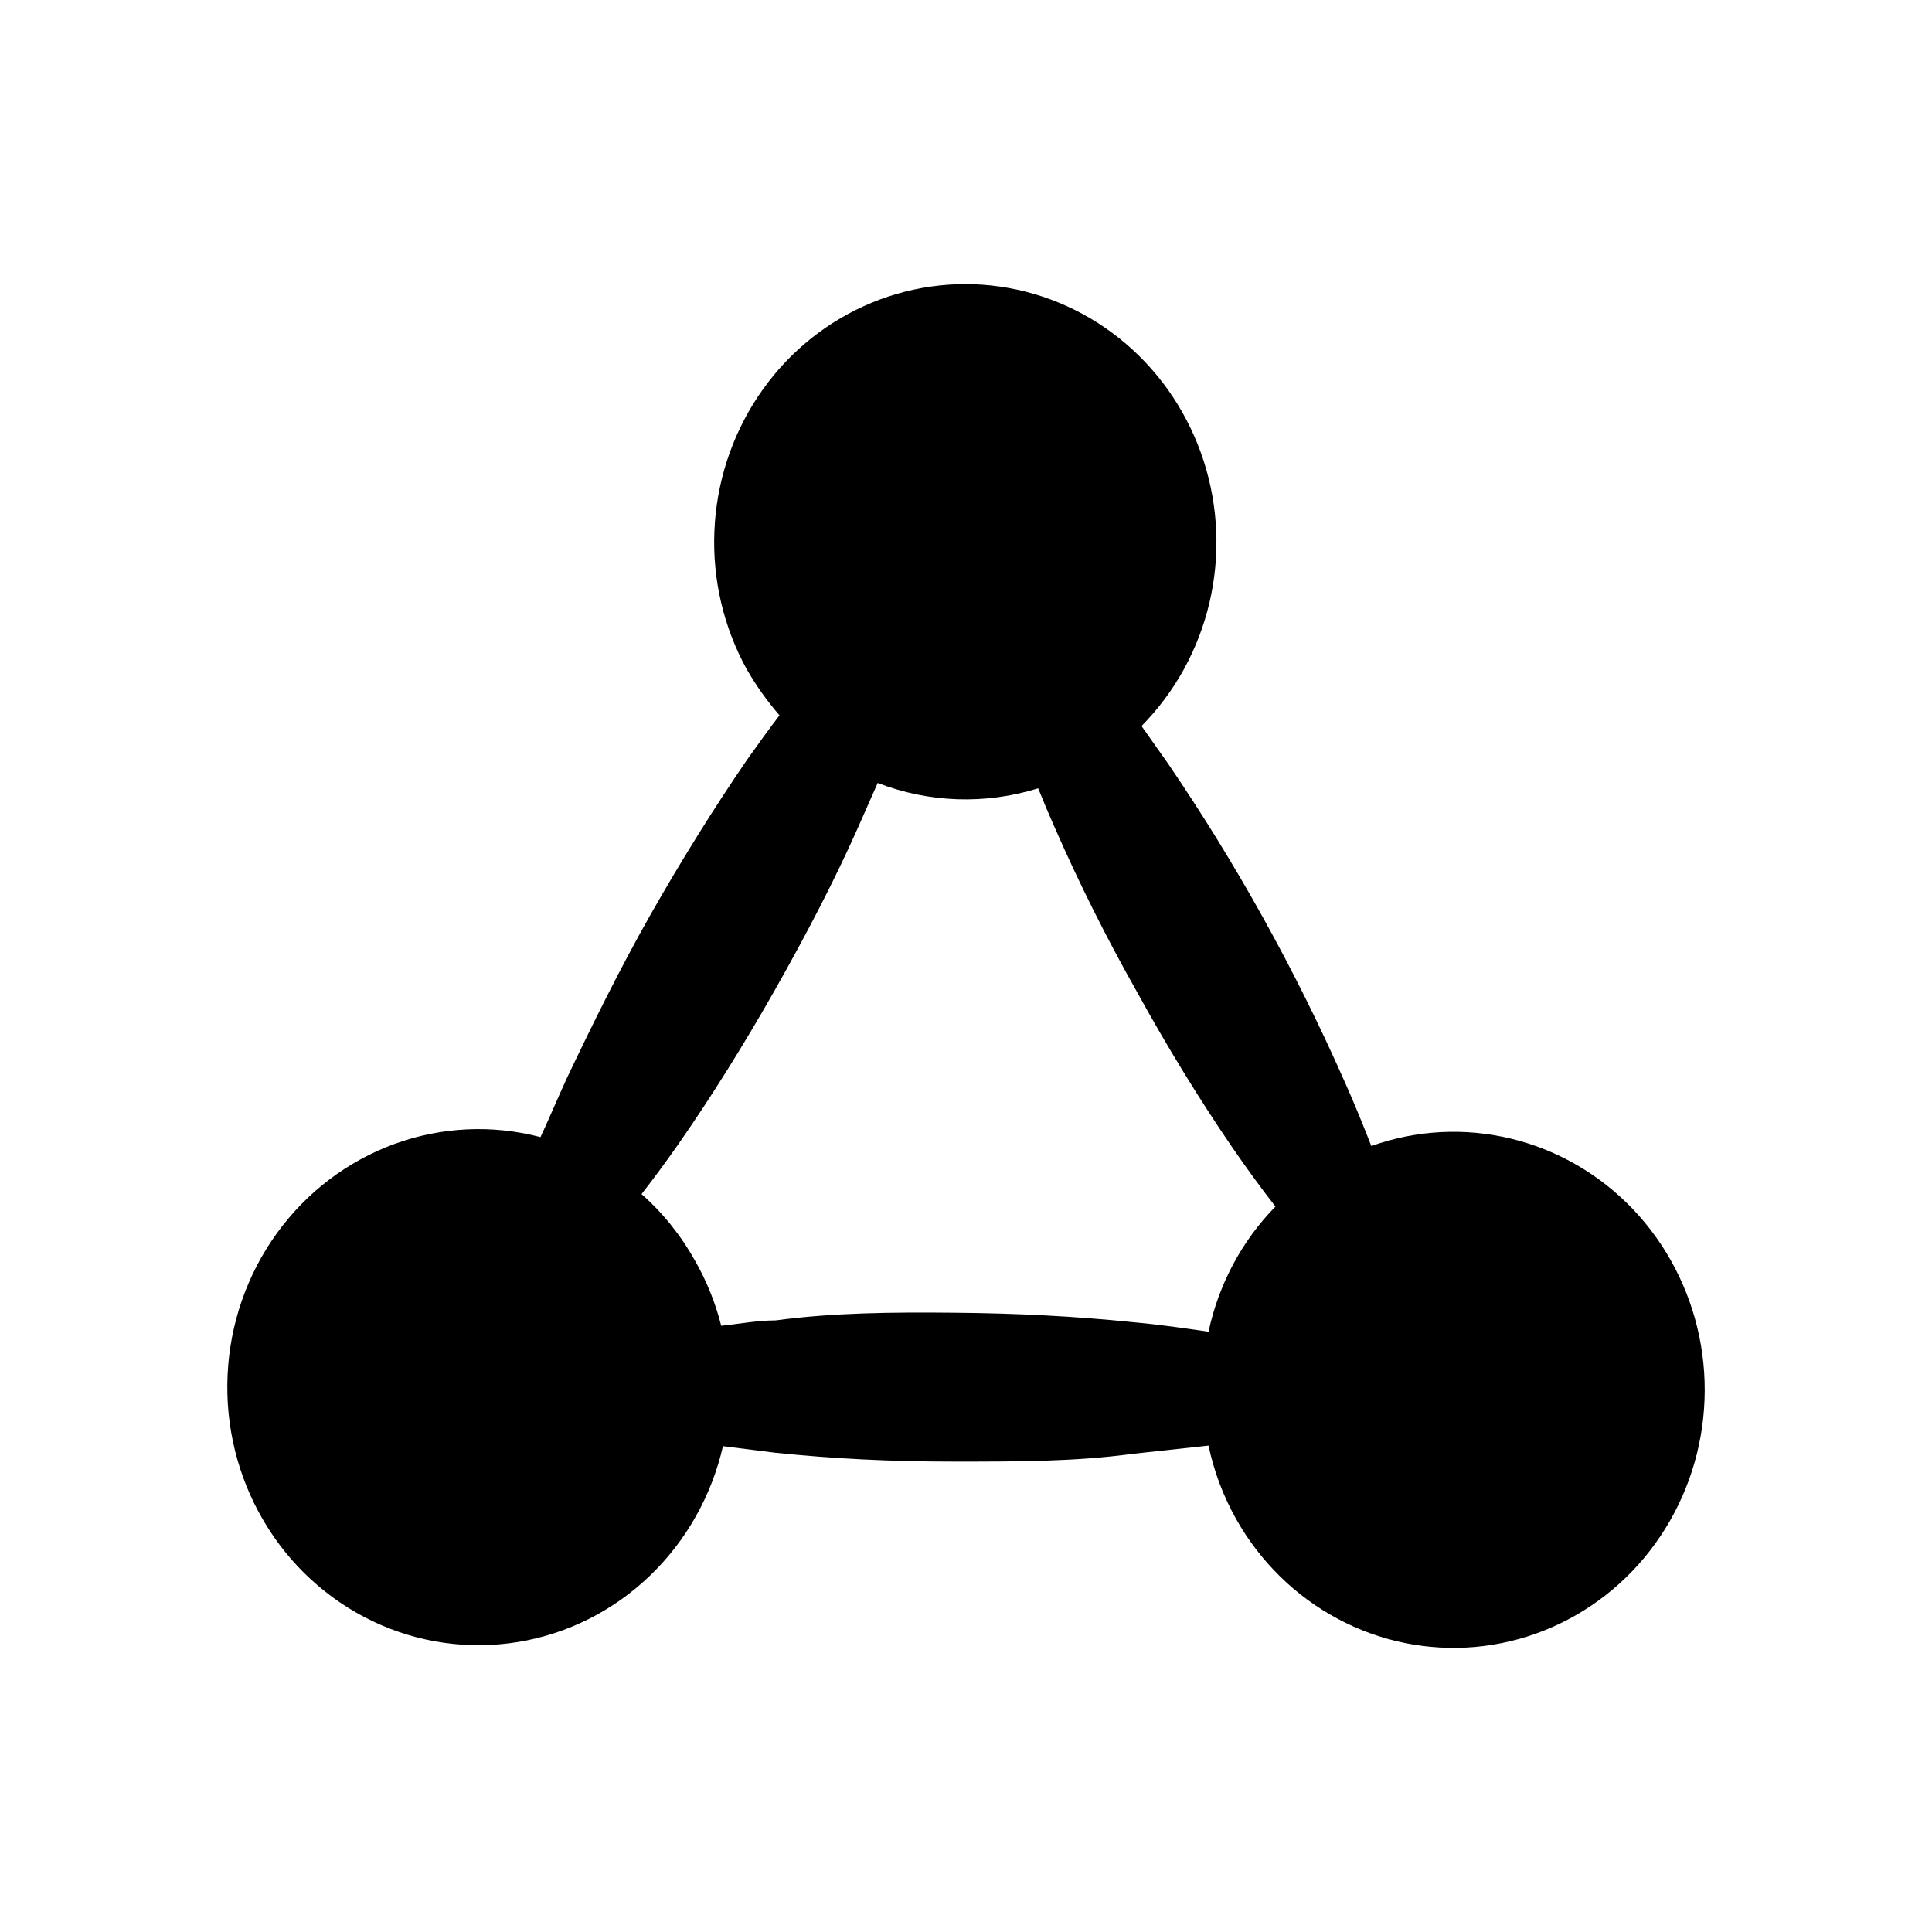 <svg width="34" height="34" viewBox="0 0 34 34" fill="none" xmlns="http://www.w3.org/2000/svg">
<path d="M11.442 16.107C10.904 17.057 10.426 18.028 9.979 18.967C9.806 19.343 9.654 19.709 9.512 20.011C8.661 19.788 7.765 19.831 6.939 20.133C6.112 20.436 5.391 20.984 4.868 21.709C4.346 22.433 4.045 23.301 4.005 24.202C3.964 25.103 4.186 25.996 4.641 26.767C5.096 27.538 5.764 28.152 6.561 28.532C7.357 28.911 8.245 29.038 9.112 28.897C9.979 28.756 10.785 28.353 11.428 27.739C12.071 27.125 12.522 26.328 12.723 25.45L13.637 25.565C14.653 25.67 15.669 25.722 16.787 25.722C17.904 25.722 18.921 25.722 19.926 25.586L21.268 25.44C21.364 25.895 21.528 26.331 21.755 26.734C22.175 27.48 22.793 28.087 23.536 28.485C24.279 28.884 25.117 29.056 25.953 28.984C26.788 28.911 27.586 28.596 28.253 28.075C28.921 27.555 29.43 26.849 29.723 26.042C30.015 25.235 30.078 24.359 29.904 23.517C29.73 22.674 29.326 21.9 28.741 21.284C28.154 20.668 27.41 20.236 26.594 20.039C25.779 19.841 24.925 19.886 24.133 20.168C23.991 19.803 23.838 19.427 23.666 19.041C22.797 17.073 21.753 15.193 20.546 13.424L20.089 12.777C20.677 12.182 21.09 11.431 21.284 10.607C21.477 9.784 21.443 8.921 21.184 8.116C20.925 7.312 20.453 6.598 19.82 6.055C19.187 5.512 18.419 5.162 17.602 5.044C16.785 4.926 15.953 5.046 15.199 5.389C14.445 5.731 13.799 6.284 13.335 6.984C12.871 7.685 12.606 8.504 12.572 9.351C12.537 10.197 12.734 11.037 13.139 11.774C13.306 12.065 13.5 12.337 13.718 12.589C13.525 12.839 13.332 13.111 13.139 13.382C12.56 14.228 11.981 15.157 11.442 16.107ZM15.1 14.562L15.446 13.779C16.351 14.129 17.344 14.162 18.27 13.873C18.362 14.102 18.463 14.343 18.565 14.572C18.997 15.558 19.479 16.519 20.008 17.454C20.536 18.414 21.105 19.343 21.684 20.189C21.942 20.565 22.196 20.913 22.446 21.233C21.856 21.836 21.447 22.6 21.268 23.436C20.841 23.373 20.404 23.31 19.937 23.268C18.921 23.164 17.904 23.112 16.797 23.102C15.689 23.091 14.653 23.102 13.647 23.237C13.322 23.237 13.007 23.3 12.692 23.331C12.592 22.932 12.438 22.549 12.235 22.193C11.988 21.747 11.668 21.348 11.29 21.014C11.503 20.742 11.717 20.45 11.93 20.147C12.519 19.302 13.098 18.372 13.637 17.422C14.175 16.472 14.684 15.501 15.1 14.562Z" fill="black"/>
</svg>
